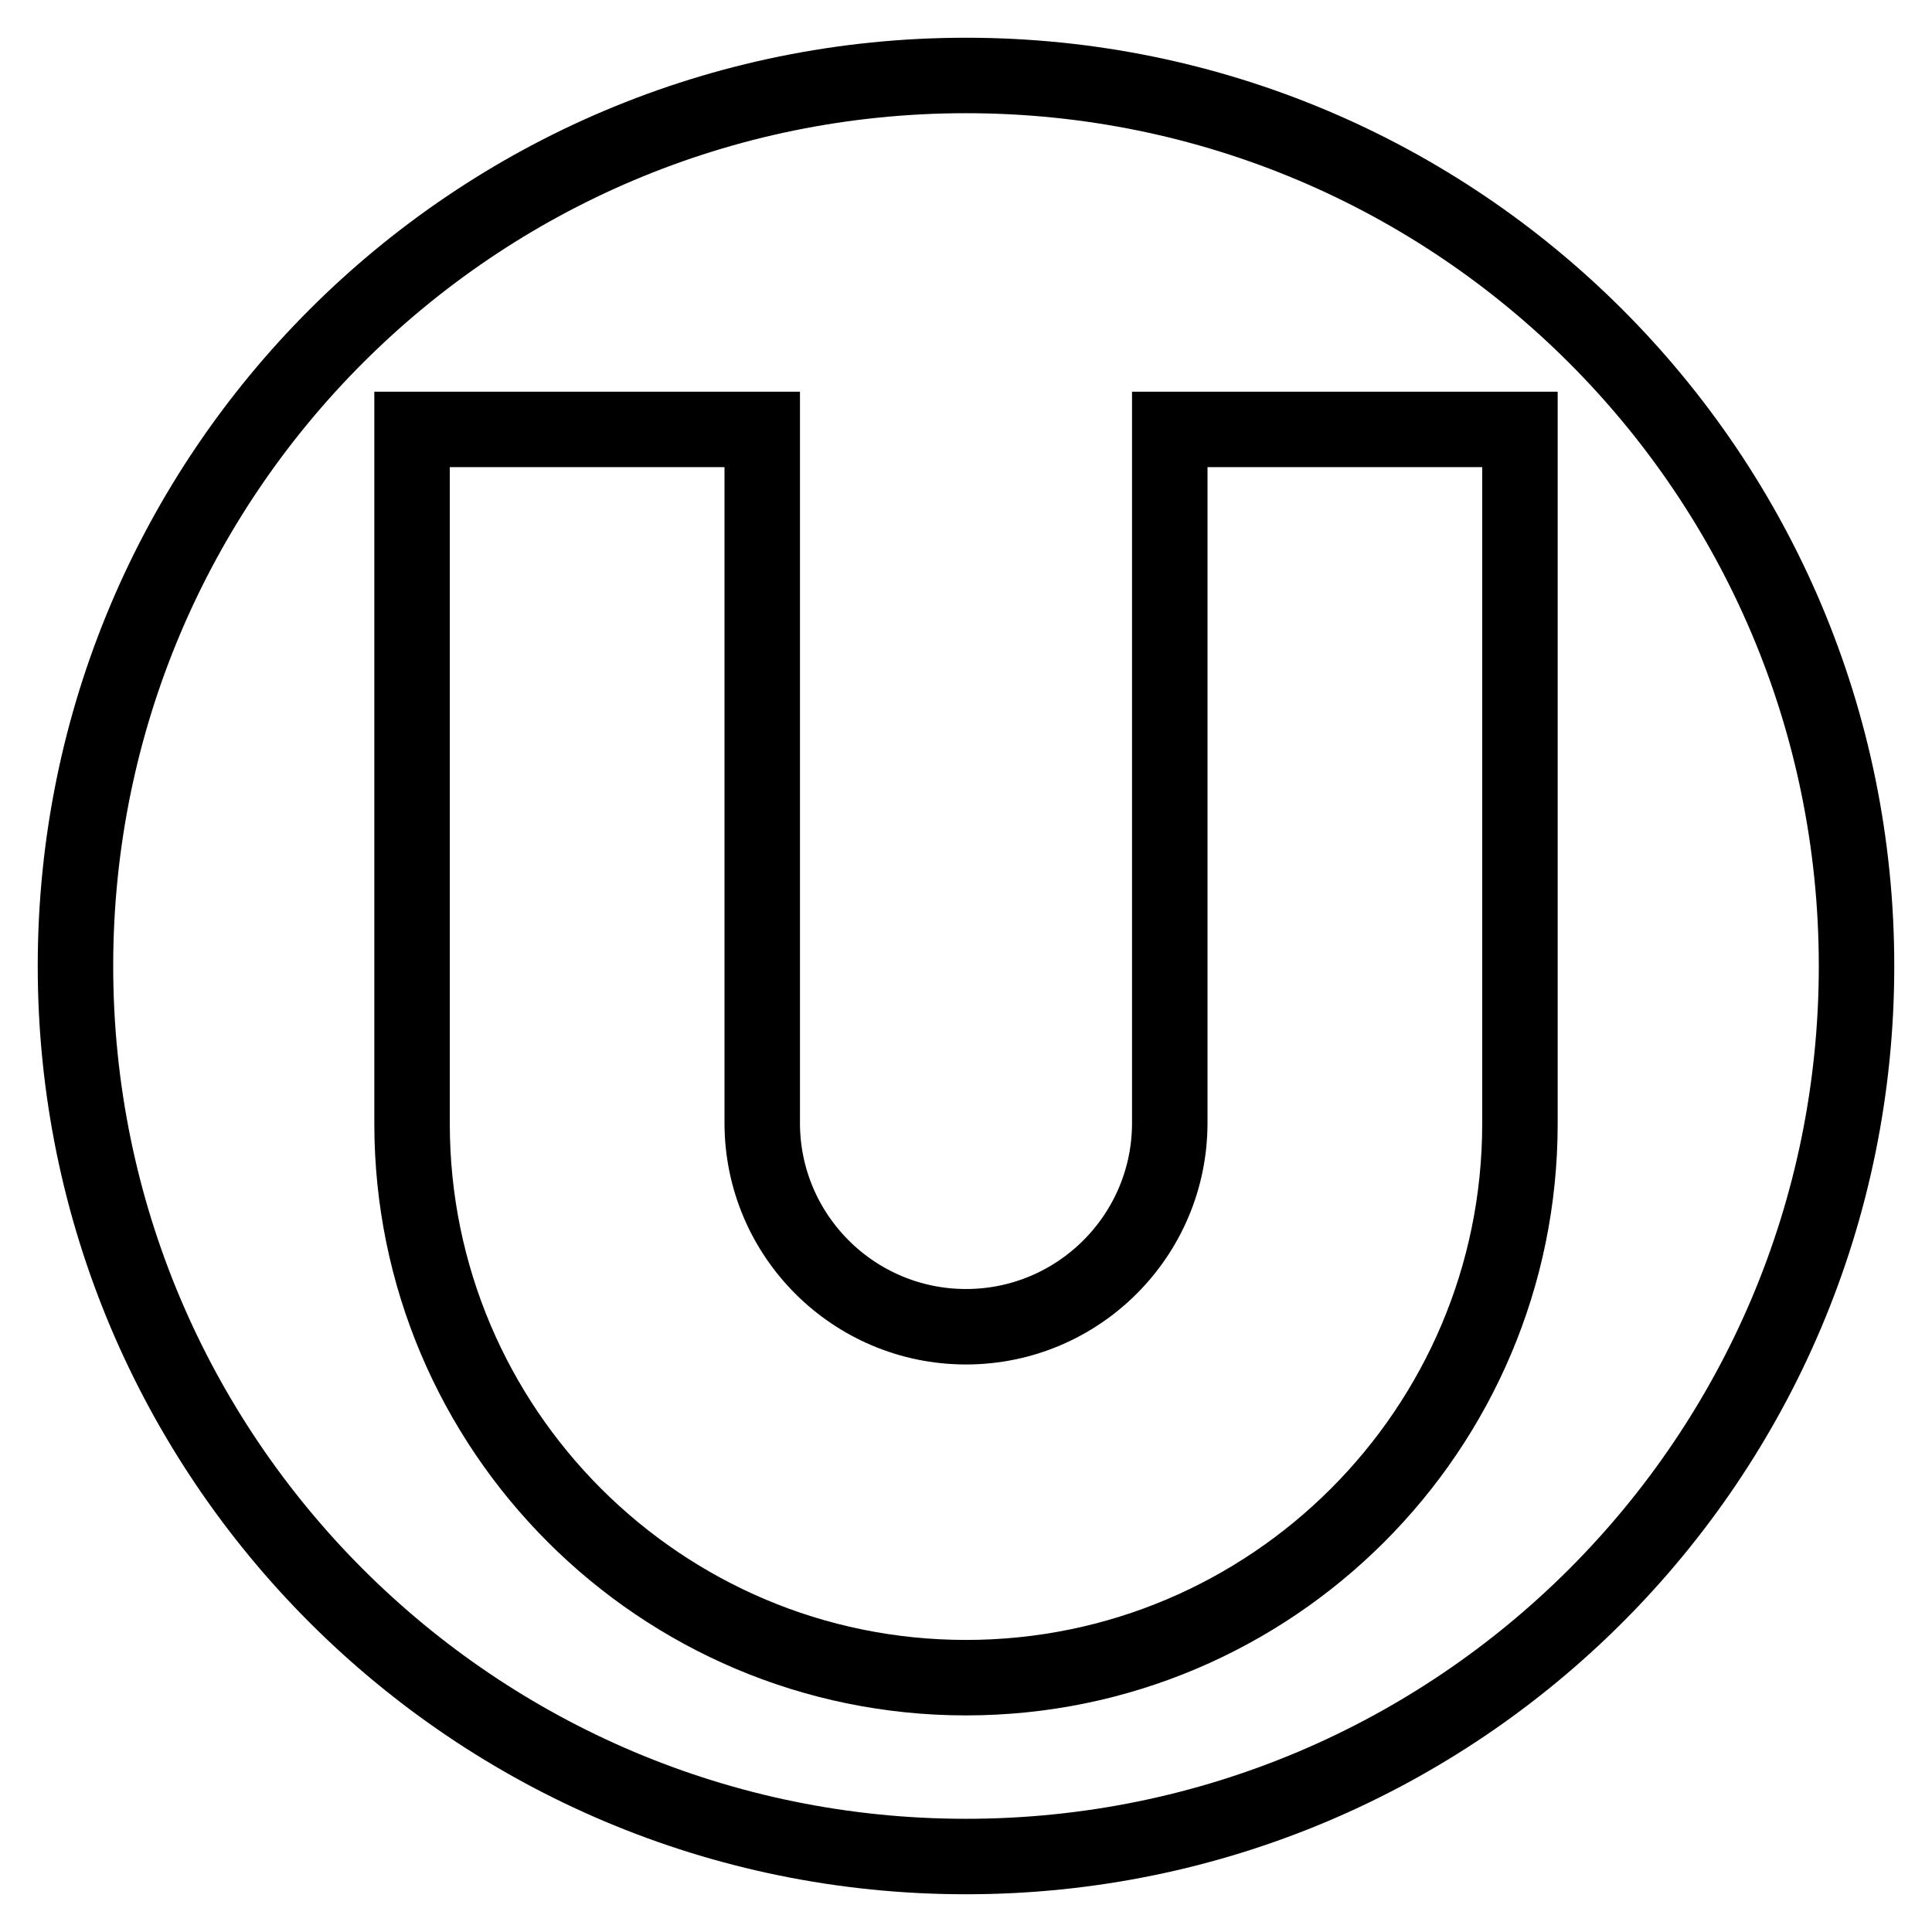 <?xml version="1.0" encoding="utf-8"?>
<!-- Svg Vector Icons : http://www.onlinewebfonts.com/icon -->
<!DOCTYPE svg PUBLIC "-//W3C//DTD SVG 1.1//EN" "http://www.w3.org/Graphics/SVG/1.1/DTD/svg11.dtd">
<svg version="1.1" xmlns="http://www.w3.org/2000/svg" xmlns:xlink="http://www.w3.org/1999/xlink" x="0px" y="0px" viewBox="0 0 256 256" enable-background="new 0 0 256 256" xml:space="preserve">
<g><g><path stroke-width="10" fill-opacity="0" stroke="#000000"  d="M128,10C62.8,10,10,62.8,10,128c0,65.2,52.8,118,118,118c65.2,0,118-52.8,118-118C246,62.8,193.2,10,128,10z M201.4,148.9c0,40.5-32.9,73.4-73.4,73.4c-40.5,0-73.4-32.9-73.4-73.4V56.9H101v91.9c0,14.9,12.1,27,27,27c14.9,0,27-12.1,27-27V56.9h46.4V148.9L201.4,148.9z"/></g></g>
</svg>